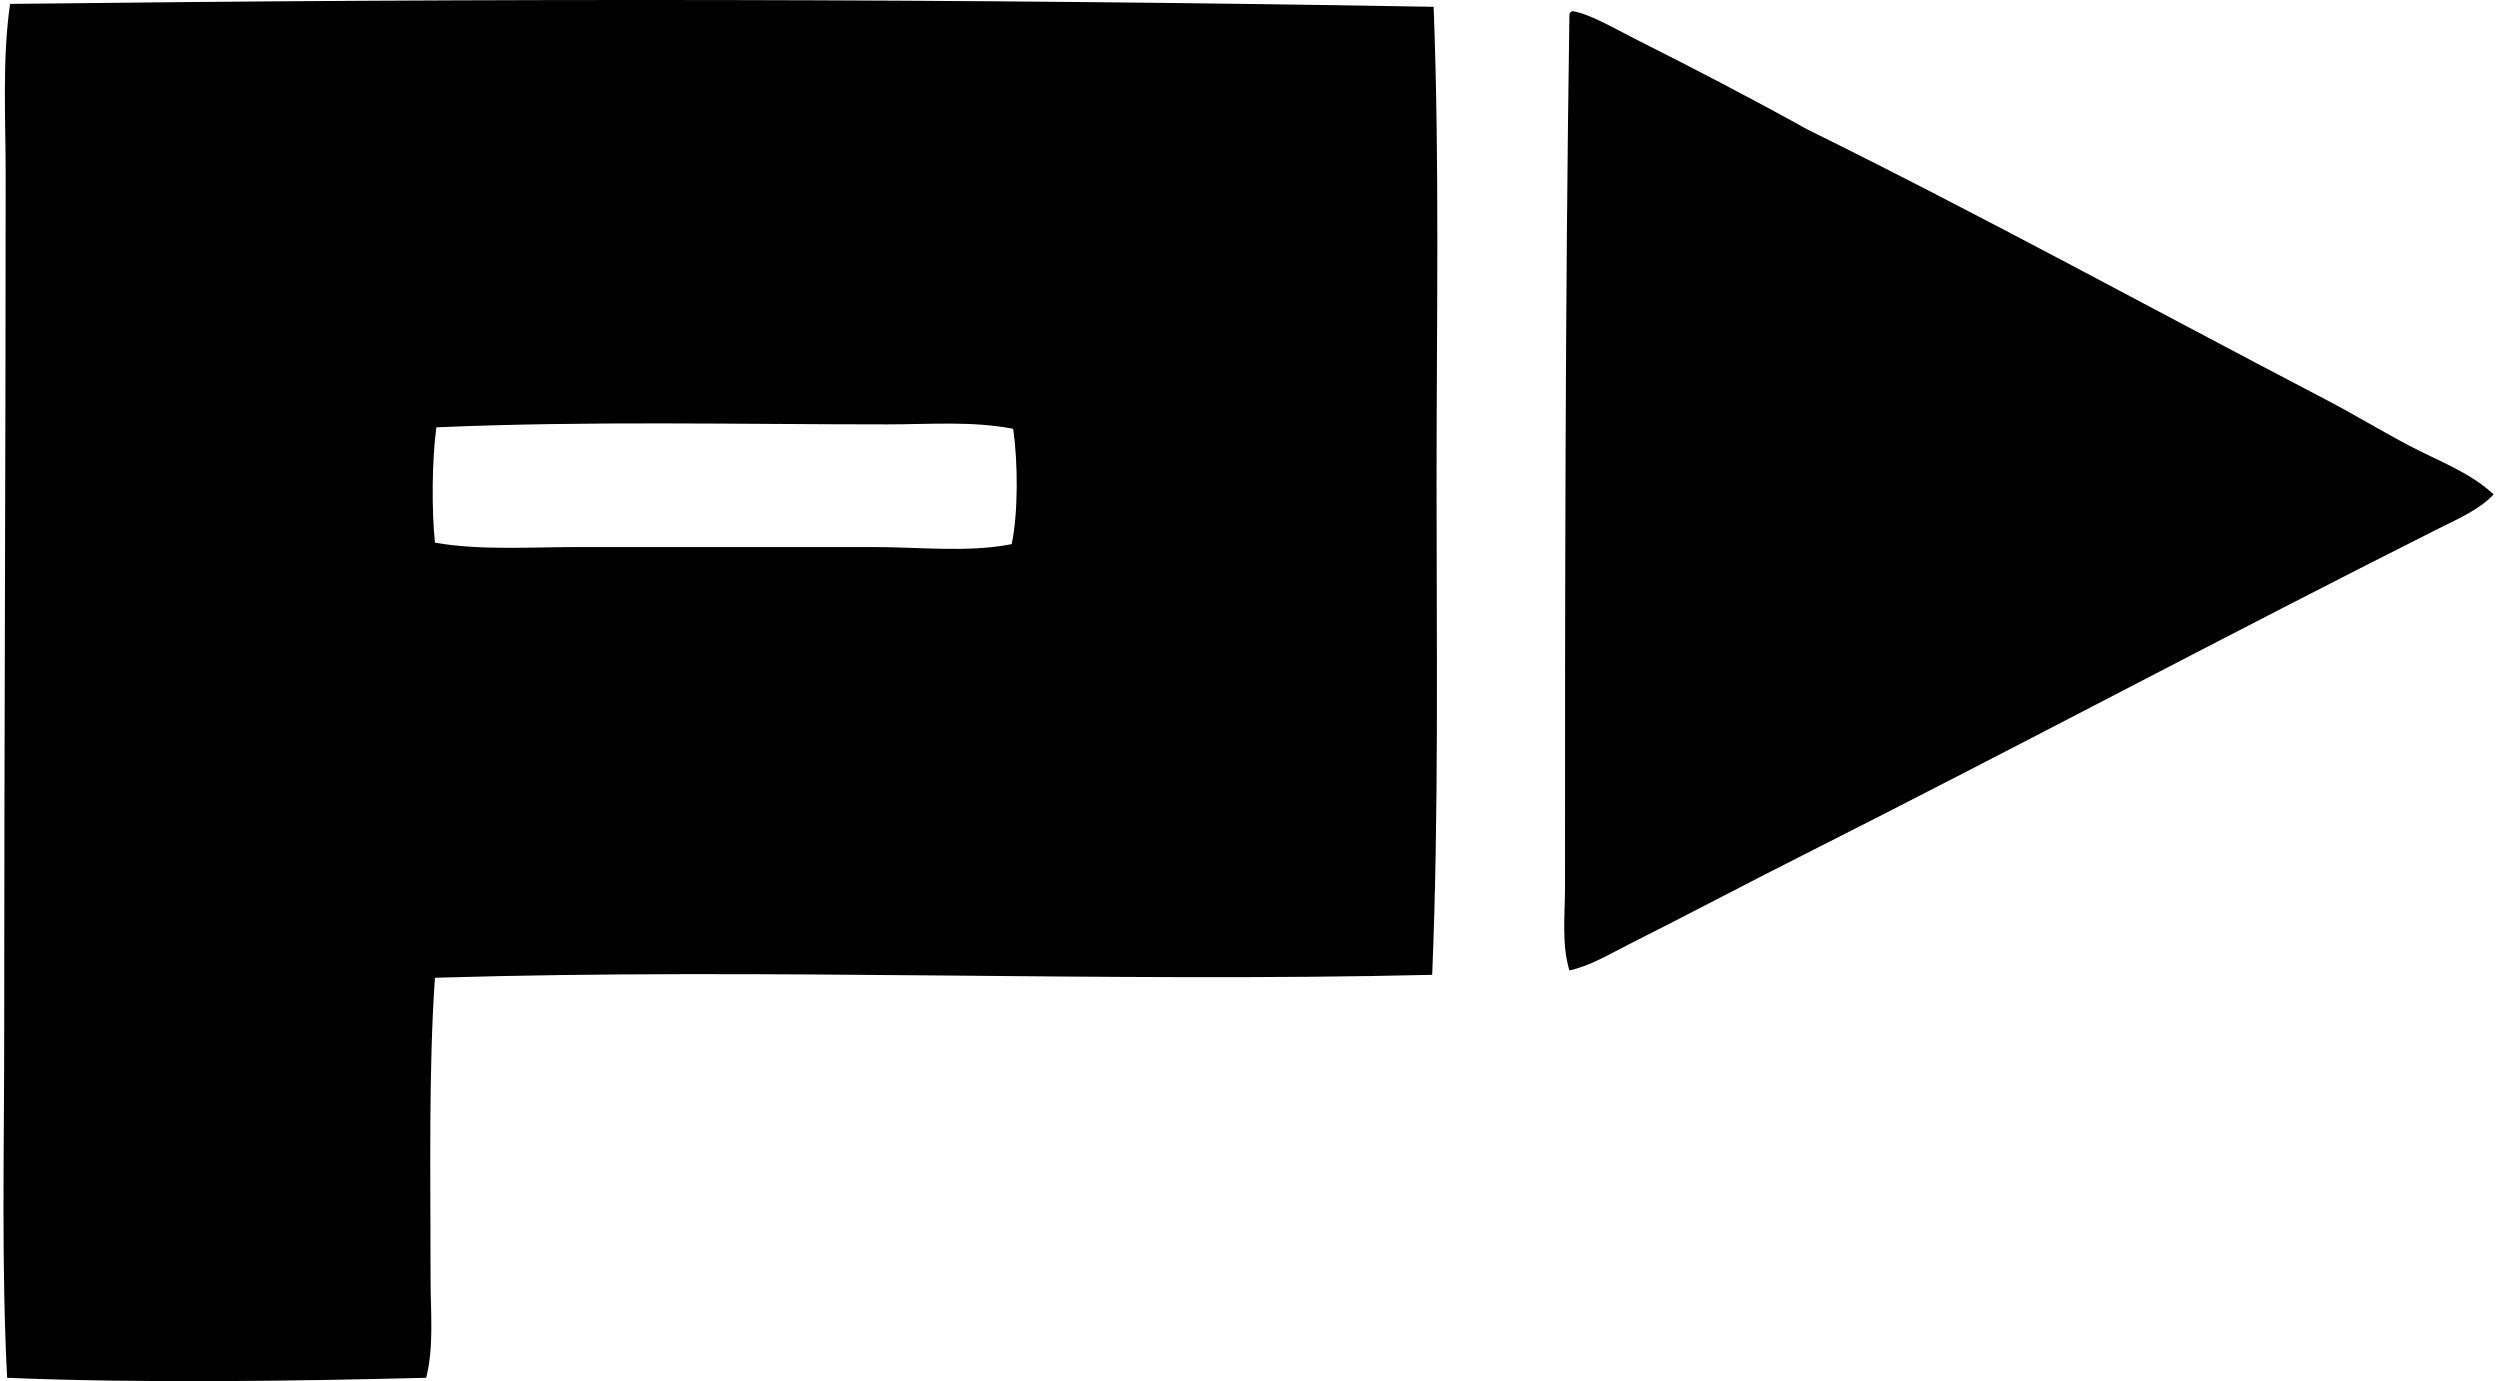 <svg xmlns="http://www.w3.org/2000/svg" width="362" height="200" fill="none" viewBox="0 0 362 200">
  <path fill="#000" fill-rule="evenodd" d="M207.588.986c.871 22.558.424 45.786.424 69.133 0 23.79.336 47.612-.632 71.037-47.247 1.125-96.321-1.032-144.398.424-.927 13.126-.636 28.497-.636 43.55 0 4.92.502 9.908-.637 14.376-18.414.461-40.866.82-60.677 0-.835-16.086-.425-32.914-.425-49.682 0-41.9.213-83.2.213-124.523 0-8.303-.517-16.593.636-24.735 69.977-.834 137.33-.788 206.132.42ZM128.519 61.45c-22.268 0-43.108-.52-65.33.425-.659 4.748-.687 12.208-.207 16.703 6.533 1.143 13.638.636 20.72.636h42.705c6.985 0 13.772.826 20.083-.424.959-4.449.918-11.973.212-16.703-5.947-1.144-12.093-.637-18.183-.637Zm99.156-59.829c2.37.286 6.395 2.66 9.092 4.016 8.622 4.334 17.054 8.727 24.947 13.107 25.32 12.499 50.042 26.058 75.053 39.11 4.126 2.153 8.165 4.62 12.264 6.764 4.117 2.162 8.621 3.771 12.051 6.975-2.139 2.25-5.149 3.518-7.823 4.864-30.406 15.284-61.374 31.822-92.181 47.359-8.4 4.237-16.754 8.672-25.159 12.895-2.826 1.42-5.551 3.117-8.668 3.808-1.148-3.813-.636-8.059-.636-12.051 0-41.337.009-84.136.636-126.215-.009-.36.157-.549.424-.632Z" clip-rule="evenodd"/>
</svg>
